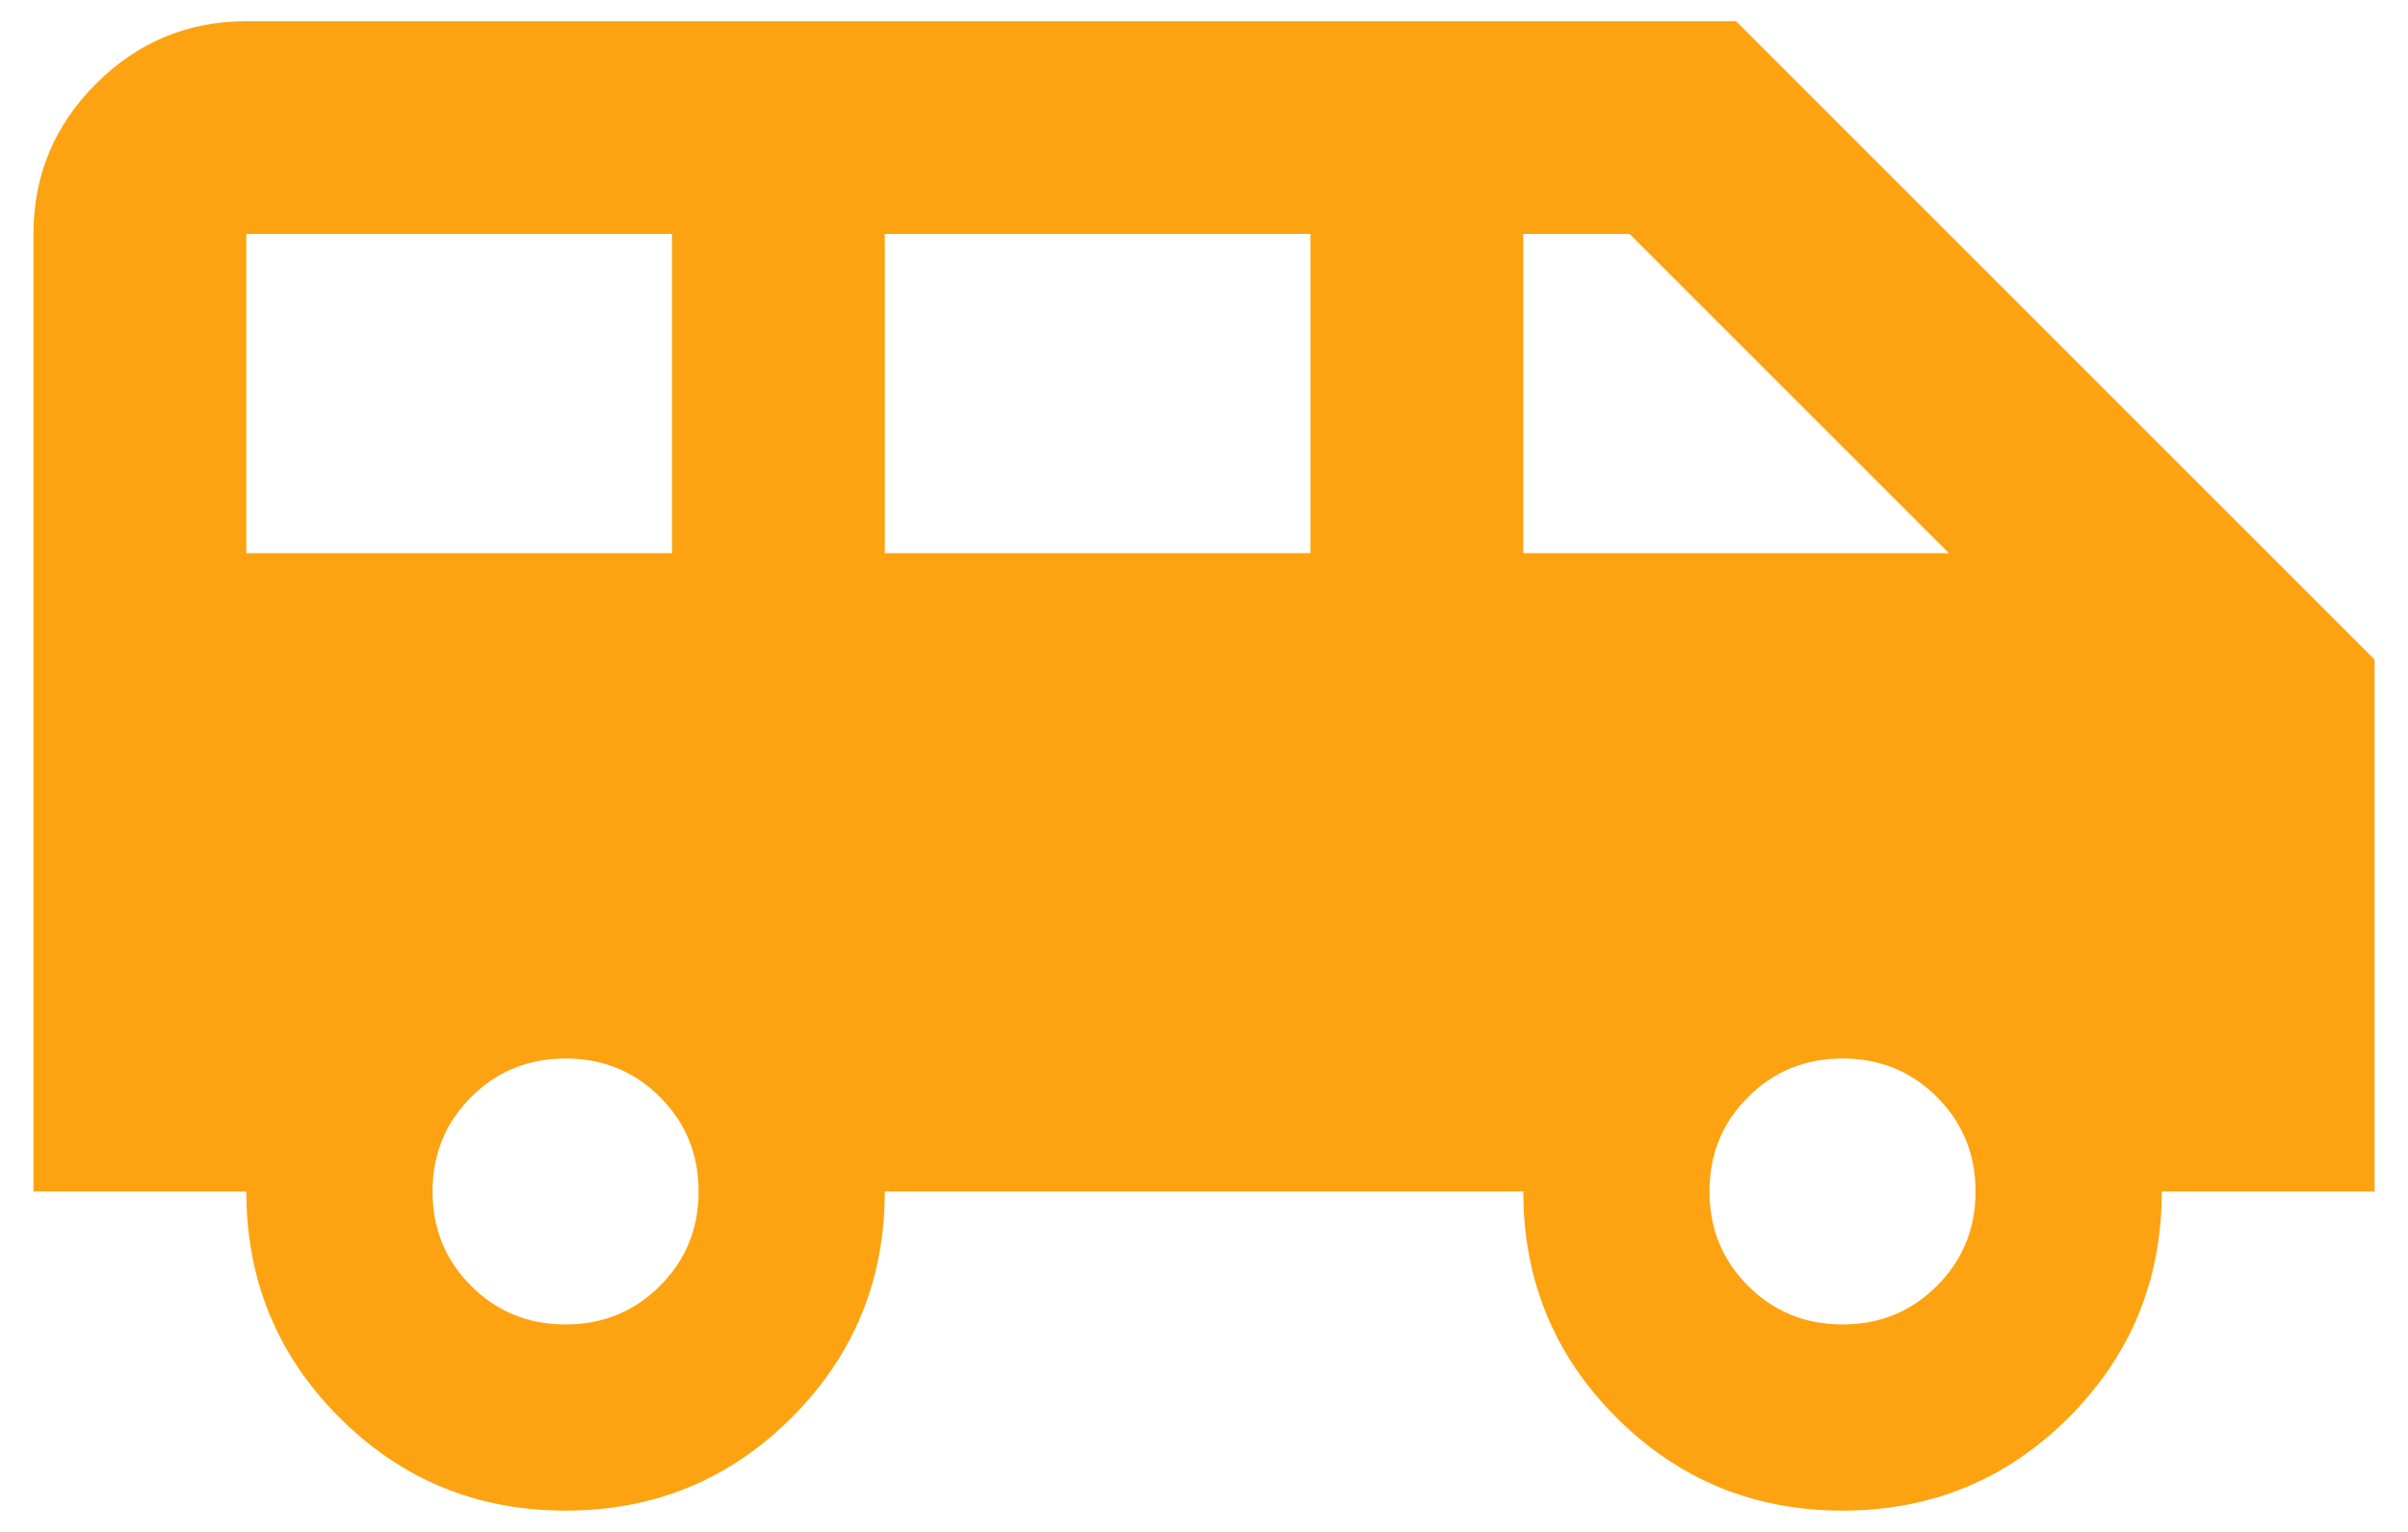 <svg width="66" height="42" viewBox="0 0 66 42" fill="none" xmlns="http://www.w3.org/2000/svg">
<path d="M15.501 41.416C13.07 41.416 11.004 40.565 9.303 38.864C7.602 37.162 6.751 35.096 6.751 32.666H0.917V6.416C0.917 4.812 1.489 3.438 2.631 2.296C3.773 1.154 5.147 0.583 6.751 0.583H47.584L65.084 18.083V32.666H59.251C59.251 35.096 58.4 37.162 56.699 38.864C54.997 40.565 52.931 41.416 50.501 41.416C48.07 41.416 46.004 40.565 44.303 38.864C42.602 37.162 41.751 35.096 41.751 32.666H24.251C24.251 35.096 23.4 37.162 21.699 38.864C19.997 40.565 17.931 41.416 15.501 41.416ZM41.751 15.166H53.417L44.667 6.416H41.751V15.166ZM24.251 15.166H35.917V6.416H24.251V15.166ZM6.751 15.166H18.418V6.416H6.751V15.166ZM15.501 36.312C16.522 36.312 17.384 35.959 18.089 35.254C18.794 34.55 19.147 33.687 19.147 32.666C19.147 31.645 18.794 30.782 18.089 30.077C17.384 29.372 16.522 29.02 15.501 29.02C14.48 29.02 13.617 29.372 12.912 30.077C12.207 30.782 11.855 31.645 11.855 32.666C11.855 33.687 12.207 34.55 12.912 35.254C13.617 35.959 14.48 36.312 15.501 36.312ZM50.501 36.312C51.522 36.312 52.385 35.959 53.089 35.254C53.794 34.55 54.147 33.687 54.147 32.666C54.147 31.645 53.794 30.782 53.089 30.077C52.385 29.372 51.522 29.02 50.501 29.02C49.48 29.02 48.617 29.372 47.912 30.077C47.207 30.782 46.855 31.645 46.855 32.666C46.855 33.687 47.207 34.55 47.912 35.254C48.617 35.959 49.48 36.312 50.501 36.312Z" fill="#FDA311"/>
</svg>
